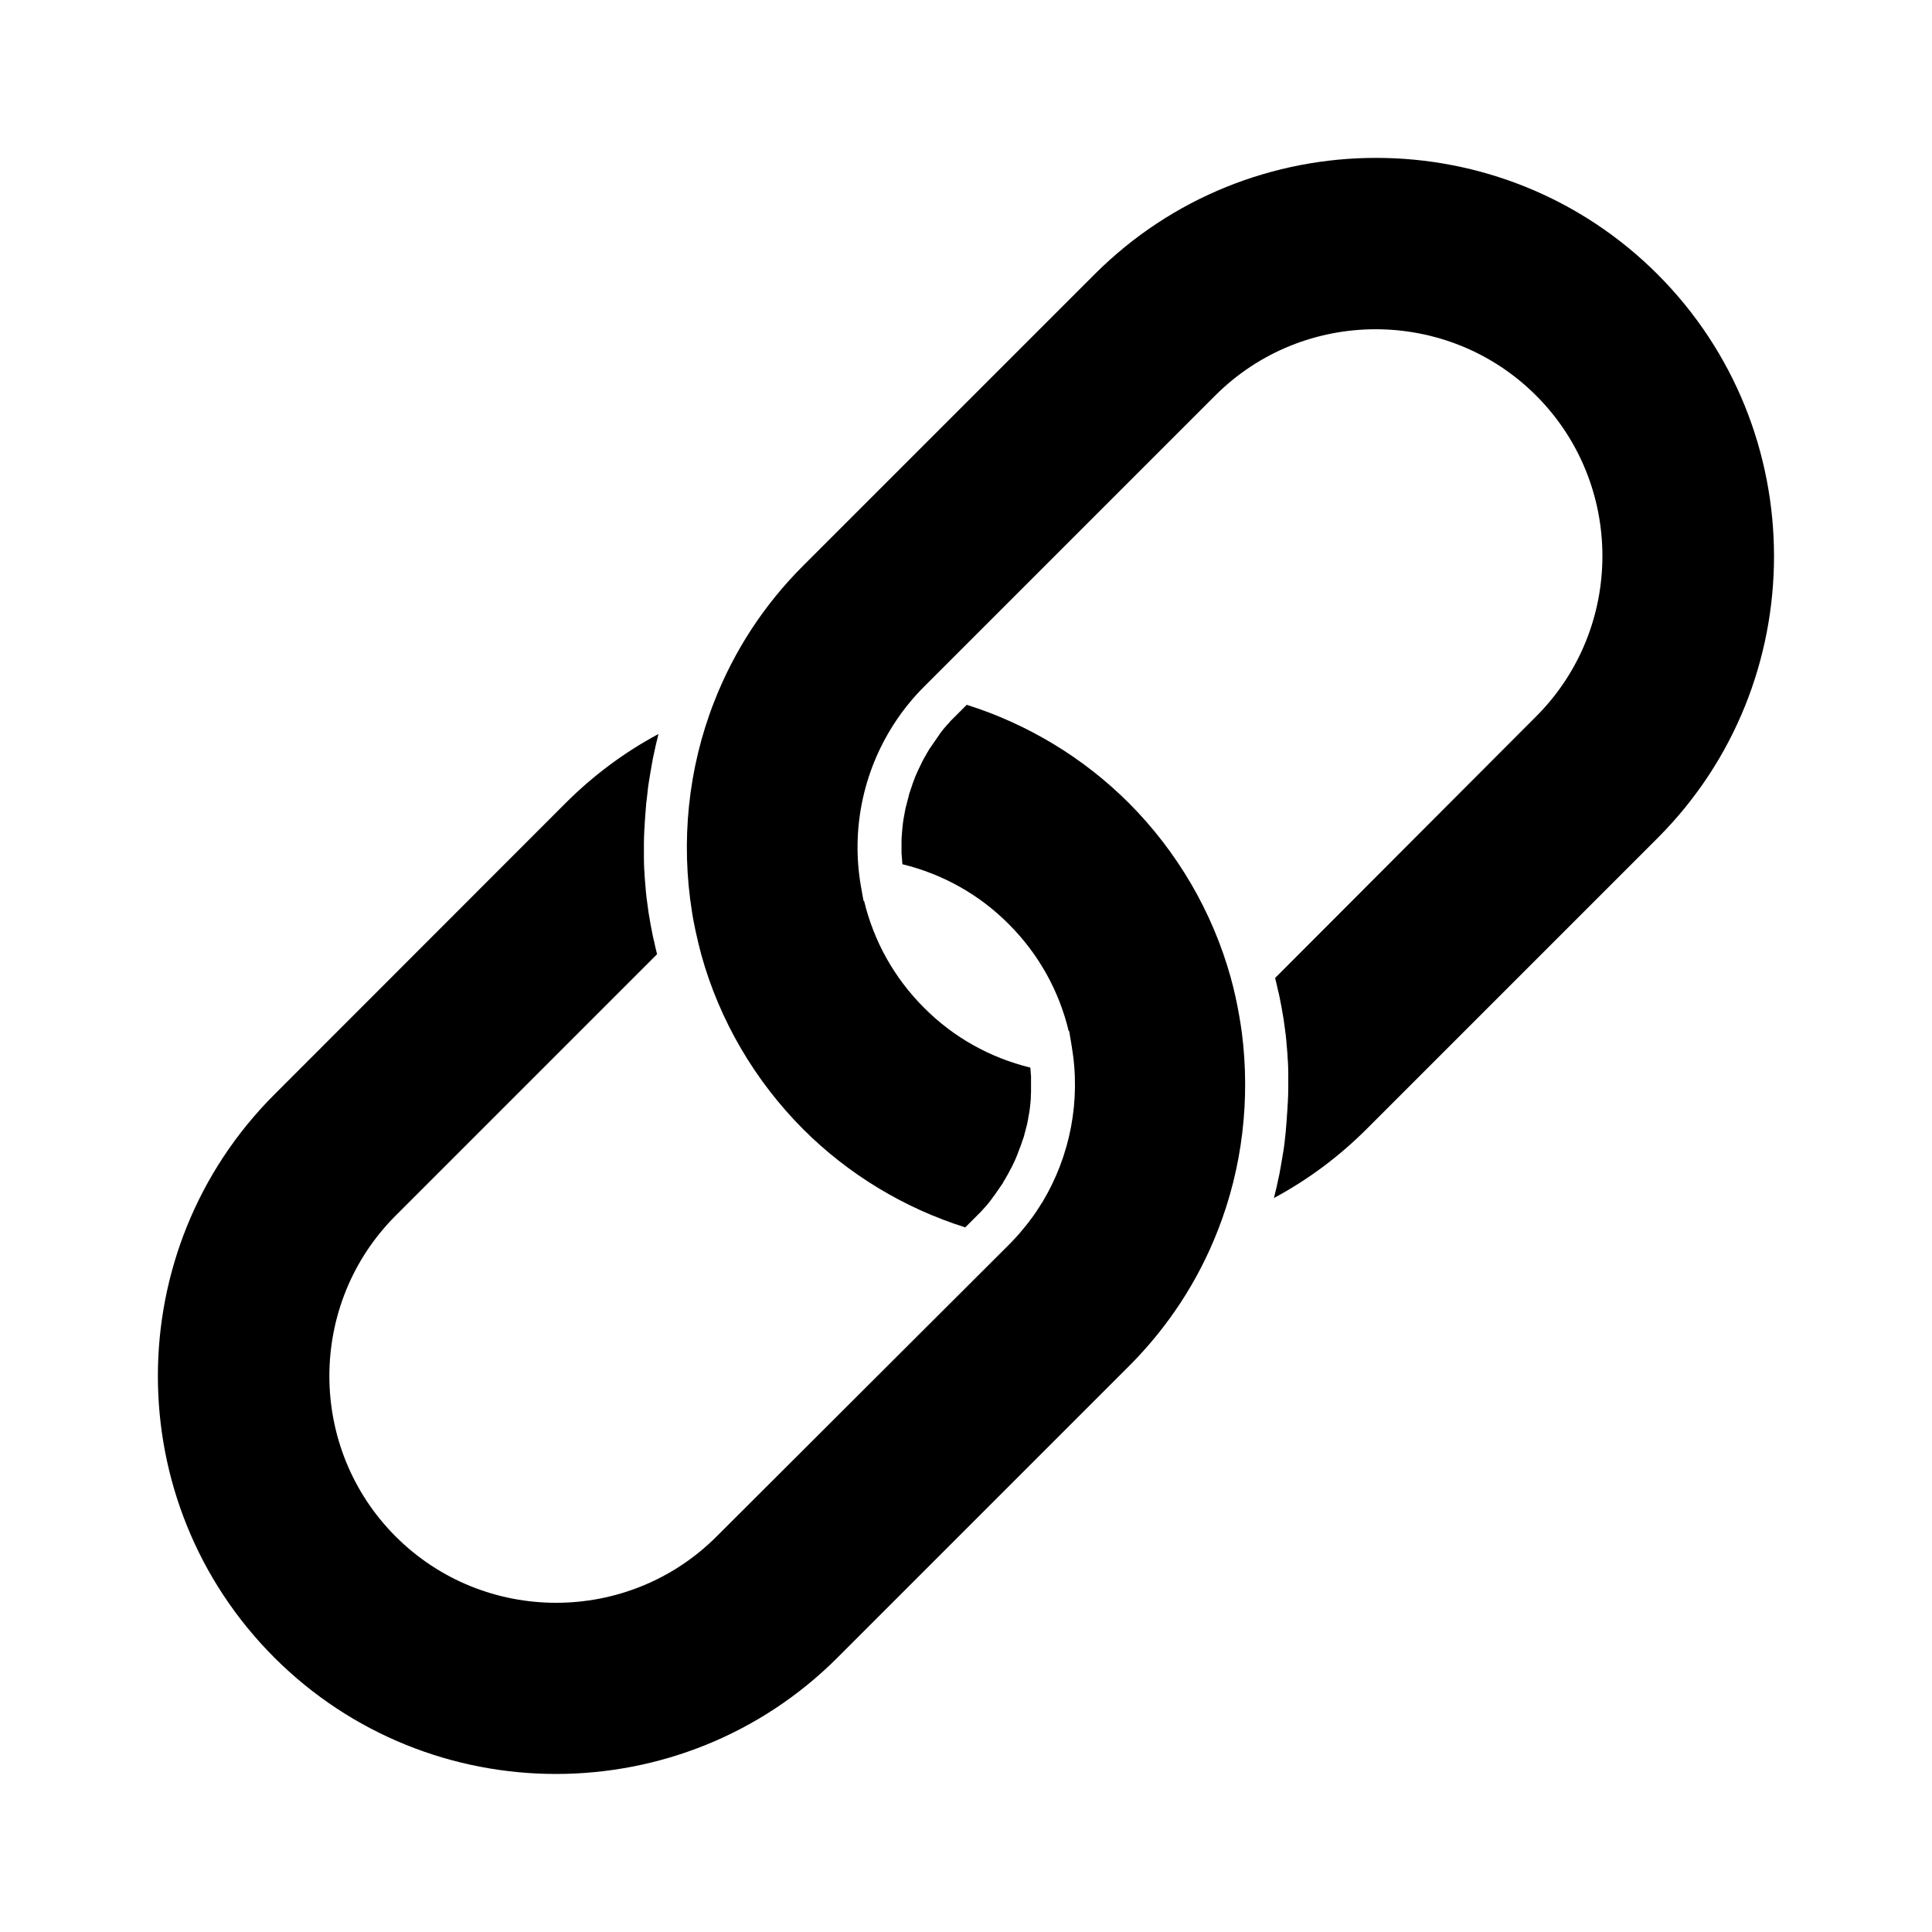 <?xml version="1.0" encoding="UTF-8"?>
<!-- Uploaded to: ICON Repo, www.iconrepo.com, Generator: ICON Repo Mixer Tools -->
<svg fill="#000000" width="800px" height="800px" version="1.1" viewBox="144 144 512 512" xmlns="http://www.w3.org/2000/svg">
 <g>
  <path d="m583.29 216.71c-41.16-41.16-108.07-41.16-149.23 0l-77.238 77.234c-10.379 10.379-18.289 22.52-23.578 36.074-6.902 17.633-8.867 37.031-5.844 55.723 0.25 1.715 0.605 3.375 0.957 5.09 0.453 2.066 0.957 4.18 1.512 6.246 4.836 17.383 14.156 33.301 26.953 46.148 12.043 12.043 26.852 20.957 42.977 26.047l3.223-3.223c0.352-0.352 0.656-0.656 1.008-1.008 0.102-0.102 0.203-0.25 0.301-0.352 0.203-0.25 0.453-0.453 0.656-0.707 0.102-0.152 0.25-0.301 0.352-0.402 0.203-0.203 0.352-0.453 0.555-0.656 0.152-0.152 0.25-0.301 0.352-0.453 0.152-0.203 0.352-0.402 0.504-0.656 0.152-0.152 0.25-0.301 0.352-0.504 0.152-0.203 0.301-0.402 0.504-0.656 0.102-0.152 0.25-0.352 0.352-0.504 0.152-0.203 0.301-0.453 0.453-0.656 0.102-0.152 0.25-0.352 0.352-0.504 0.152-0.203 0.301-0.453 0.453-0.656 0.102-0.152 0.203-0.352 0.352-0.504 0.152-0.25 0.301-0.453 0.402-0.707 0.102-0.152 0.203-0.352 0.301-0.504 0.152-0.25 0.301-0.453 0.402-0.707 0.102-0.152 0.203-0.301 0.301-0.504 0.152-0.25 0.301-0.504 0.402-0.754 0.102-0.152 0.152-0.301 0.25-0.453 0.152-0.301 0.352-0.656 0.504-0.957 0.051-0.102 0.102-0.203 0.152-0.301 0.203-0.402 0.402-0.855 0.605-1.258 0.051-0.102 0.102-0.25 0.152-0.352 0.152-0.301 0.25-0.605 0.402-0.957 0.051-0.152 0.152-0.301 0.203-0.504 0.102-0.25 0.203-0.555 0.301-0.805 0.051-0.203 0.152-0.352 0.203-0.555 0.102-0.25 0.203-0.504 0.301-0.754 0.051-0.203 0.152-0.352 0.203-0.555 0.102-0.25 0.152-0.504 0.25-0.754 0.051-0.203 0.102-0.402 0.203-0.555 0.102-0.25 0.152-0.504 0.25-0.754 0.051-0.203 0.102-0.402 0.152-0.605 0.051-0.25 0.152-0.504 0.203-0.754 0.051-0.203 0.102-0.402 0.152-0.605 0.051-0.25 0.152-0.504 0.203-0.754 0.051-0.203 0.102-0.402 0.152-0.605 0.051-0.25 0.102-0.555 0.152-0.805 0.051-0.203 0.102-0.402 0.102-0.555 0.051-0.301 0.102-0.555 0.152-0.855 0.051-0.203 0.051-0.352 0.102-0.555 0.051-0.301 0.102-0.656 0.152-0.957 0-0.152 0.051-0.301 0.051-0.402 0.051-0.453 0.102-0.906 0.152-1.41v-0.152c0.051-0.402 0.102-0.805 0.102-1.258v-0.453c0-0.301 0.051-0.605 0.051-0.906v-0.555-0.855-0.605-0.805-0.605-0.805c0-0.203 0-0.402-0.051-0.605 0-0.25-0.051-0.555-0.051-0.805 0-0.203-0.051-0.402-0.051-0.605 0-0.102 0-0.203-0.051-0.352-10.68-2.621-20.355-8.012-28.164-15.871-7.859-7.859-13.301-17.582-15.871-28.312h-0.152l-0.707-3.981c-2.57-14.914 0.605-30.078 8.566-42.57 0.707-1.109 1.461-2.215 2.266-3.324 0.707-0.957 1.461-1.914 2.215-2.82 1.16-1.41 2.367-2.719 3.68-4.031l77.184-77.184c23.426-23.426 61.617-23.426 85.043 0 23.426 23.426 23.426 61.617 0 85.043l-69.168 69.309c0.051 0.152 0.051 0.25 0.102 0.402 0.25 1.059 0.504 2.066 0.707 3.074 0 0.051 0 0.102 0.051 0.102 0.25 1.059 0.453 2.168 0.656 3.223l0.152 0.754c0.203 1.059 0.352 2.117 0.555 3.223 0 0.102 0.051 0.203 0.051 0.301 0.152 1.008 0.25 2.016 0.402 2.973 0 0.25 0.051 0.453 0.102 0.707 0.102 1.059 0.25 2.117 0.301 3.223 0 0.203 0.051 0.402 0.051 0.555 0.102 0.957 0.152 1.914 0.203 2.871 0 0.203 0 0.402 0.051 0.605 0.051 1.059 0.102 2.117 0.102 3.223v0.707 2.973 0.402c0 1.059-0.051 2.168-0.102 3.223 0 0.25 0 0.504-0.051 0.754-0.051 1.109-0.102 2.168-0.203 3.273v0.051c-0.051 1.059-0.152 2.117-0.25 3.223 0 0.25-0.051 0.504-0.051 0.754-0.102 1.059-0.25 2.117-0.352 3.223 0 0.152-0.051 0.301-0.051 0.453-0.152 0.957-0.25 1.914-0.453 2.871-0.051 0.25-0.051 0.453-0.102 0.656-0.203 1.059-0.352 2.117-0.555 3.176-0.051 0.203-0.102 0.402-0.102 0.605-0.203 0.957-0.402 1.863-0.605 2.82-0.051 0.203-0.102 0.352-0.102 0.504-0.25 1.059-0.504 2.066-0.754 3.125 0 0.102-0.051 0.203-0.102 0.301 9.02-4.836 17.281-10.984 24.637-18.34l77.184-77.184c41.004-41.145 41.004-108.1-0.105-149.27z"/>
  <path d="m365.94 583.29 77.184-77.184c10.379-10.379 18.34-22.52 23.629-36.074 6.5-16.574 8.613-34.711 6.348-52.395-0.203-1.41-0.402-2.82-0.656-4.231-0.605-3.527-1.359-7.004-2.316-10.43-4.836-17.383-14.156-33.301-26.953-46.148-12.043-12.043-26.852-20.957-42.977-26.047l-4.231 4.231c-0.102 0.102-0.203 0.203-0.301 0.352-0.203 0.25-0.402 0.453-0.656 0.707-0.102 0.152-0.25 0.301-0.352 0.402-0.203 0.203-0.352 0.453-0.555 0.656-0.152 0.152-0.25 0.301-0.352 0.453-0.203 0.203-0.352 0.402-0.504 0.656-0.152 0.152-0.25 0.301-0.352 0.504-0.152 0.203-0.301 0.402-0.453 0.656-0.102 0.152-0.25 0.352-0.352 0.504-0.152 0.203-0.301 0.453-0.453 0.656-0.102 0.152-0.25 0.352-0.352 0.504-0.152 0.203-0.301 0.453-0.453 0.656-0.102 0.203-0.203 0.352-0.352 0.504-0.152 0.203-0.301 0.453-0.402 0.656-0.102 0.152-0.203 0.352-0.301 0.504-0.152 0.25-0.301 0.453-0.402 0.707-0.102 0.152-0.203 0.352-0.301 0.504-0.152 0.25-0.301 0.504-0.402 0.754-0.102 0.152-0.152 0.301-0.25 0.453-0.152 0.301-0.301 0.605-0.453 0.957-0.051 0.102-0.102 0.203-0.152 0.301-0.203 0.402-0.402 0.855-0.605 1.258-0.051 0.102-0.102 0.25-0.152 0.352-0.152 0.301-0.25 0.605-0.402 0.906-0.051 0.152-0.152 0.352-0.203 0.504-0.102 0.25-0.203 0.504-0.301 0.805-0.051 0.203-0.152 0.352-0.203 0.555-0.102 0.25-0.203 0.504-0.25 0.754-0.051 0.203-0.152 0.402-0.203 0.555-0.102 0.25-0.152 0.504-0.25 0.754-0.051 0.203-0.102 0.402-0.203 0.605-0.102 0.25-0.152 0.504-0.203 0.754-0.051 0.203-0.102 0.402-0.152 0.605-0.051 0.25-0.152 0.504-0.203 0.754-0.051 0.203-0.102 0.402-0.152 0.605-0.051 0.25-0.102 0.504-0.203 0.754-0.051 0.203-0.102 0.402-0.152 0.605-0.051 0.25-0.102 0.555-0.152 0.805-0.051 0.203-0.102 0.402-0.102 0.555-0.051 0.25-0.102 0.555-0.152 0.805-0.051 0.203-0.051 0.352-0.102 0.555-0.051 0.301-0.102 0.605-0.152 0.957 0 0.152-0.051 0.301-0.051 0.453-0.051 0.453-0.102 0.906-0.152 1.41v0.152c-0.051 0.402-0.102 0.805-0.102 1.211 0 0.152 0 0.301-0.051 0.453 0 0.301-0.051 0.605-0.051 0.906v0.555 0.855 0.605 0.805 0.605c0 0.25 0 0.555 0.051 0.805 0 0.203 0 0.402 0.051 0.605 0 0.25 0.051 0.555 0.051 0.805 0 0.203 0.051 0.402 0.051 0.605 0 0.102 0 0.25 0.051 0.352 10.68 2.621 20.355 8.012 28.164 15.871 7.859 7.859 13.301 17.582 15.871 28.312l0.152 0.051 0.656 3.981c2.469 14.41-0.402 29.07-7.758 41.312 0 0.051-0.051 0.051-0.051 0.102s-0.051 0.102-0.102 0.102c-1.008 1.664-2.117 3.324-3.324 4.887-0.504 0.707-1.059 1.359-1.613 2.016-1.211 1.512-2.519 2.922-3.93 4.332l-77.336 77.188c-23.426 23.426-61.617 23.426-85.043 0-23.426-23.426-23.426-61.617 0-85.043l69.273-69.273c-0.051-0.152-0.051-0.25-0.102-0.402-0.25-1.008-0.504-2.066-0.707-3.125 0-0.051 0-0.102-0.051-0.102-0.25-1.059-0.453-2.168-0.656-3.223-0.051-0.25-0.102-0.504-0.152-0.754-0.203-1.059-0.352-2.117-0.555-3.223 0-0.102-0.051-0.203-0.051-0.352-0.152-1.008-0.25-1.965-0.402-2.973-0.051-0.25-0.051-0.453-0.102-0.707-0.102-1.059-0.25-2.117-0.301-3.176 0-0.203-0.051-0.402-0.051-0.605-0.102-0.957-0.152-1.914-0.203-2.871 0-0.203 0-0.402-0.051-0.605-0.051-1.059-0.102-2.117-0.102-3.223v-0.707-2.922-0.402c0-1.059 0.051-2.168 0.102-3.223 0-0.25 0-0.504 0.051-0.754 0.051-1.109 0.102-2.168 0.203-3.273v-0.102c0.102-1.059 0.152-2.117 0.25-3.176 0-0.25 0.051-0.504 0.102-0.754 0.102-1.059 0.25-2.117 0.352-3.176 0-0.152 0.051-0.301 0.051-0.453 0.152-0.957 0.25-1.914 0.453-2.871 0.051-0.25 0.051-0.453 0.102-0.656 0.203-1.059 0.352-2.117 0.555-3.176 0.051-0.203 0.102-0.402 0.102-0.605 0.203-0.957 0.402-1.914 0.605-2.82 0.051-0.152 0.102-0.352 0.102-0.504 0.25-1.059 0.504-2.117 0.754-3.125 0-0.102 0.051-0.203 0.051-0.301-9.02 4.836-17.281 10.984-24.637 18.34l-77.129 77.18c-41.16 41.16-41.16 108.07 0 149.23 41.164 41.113 108.12 41.113 149.23 0.004z"/>
 </g>
</svg>